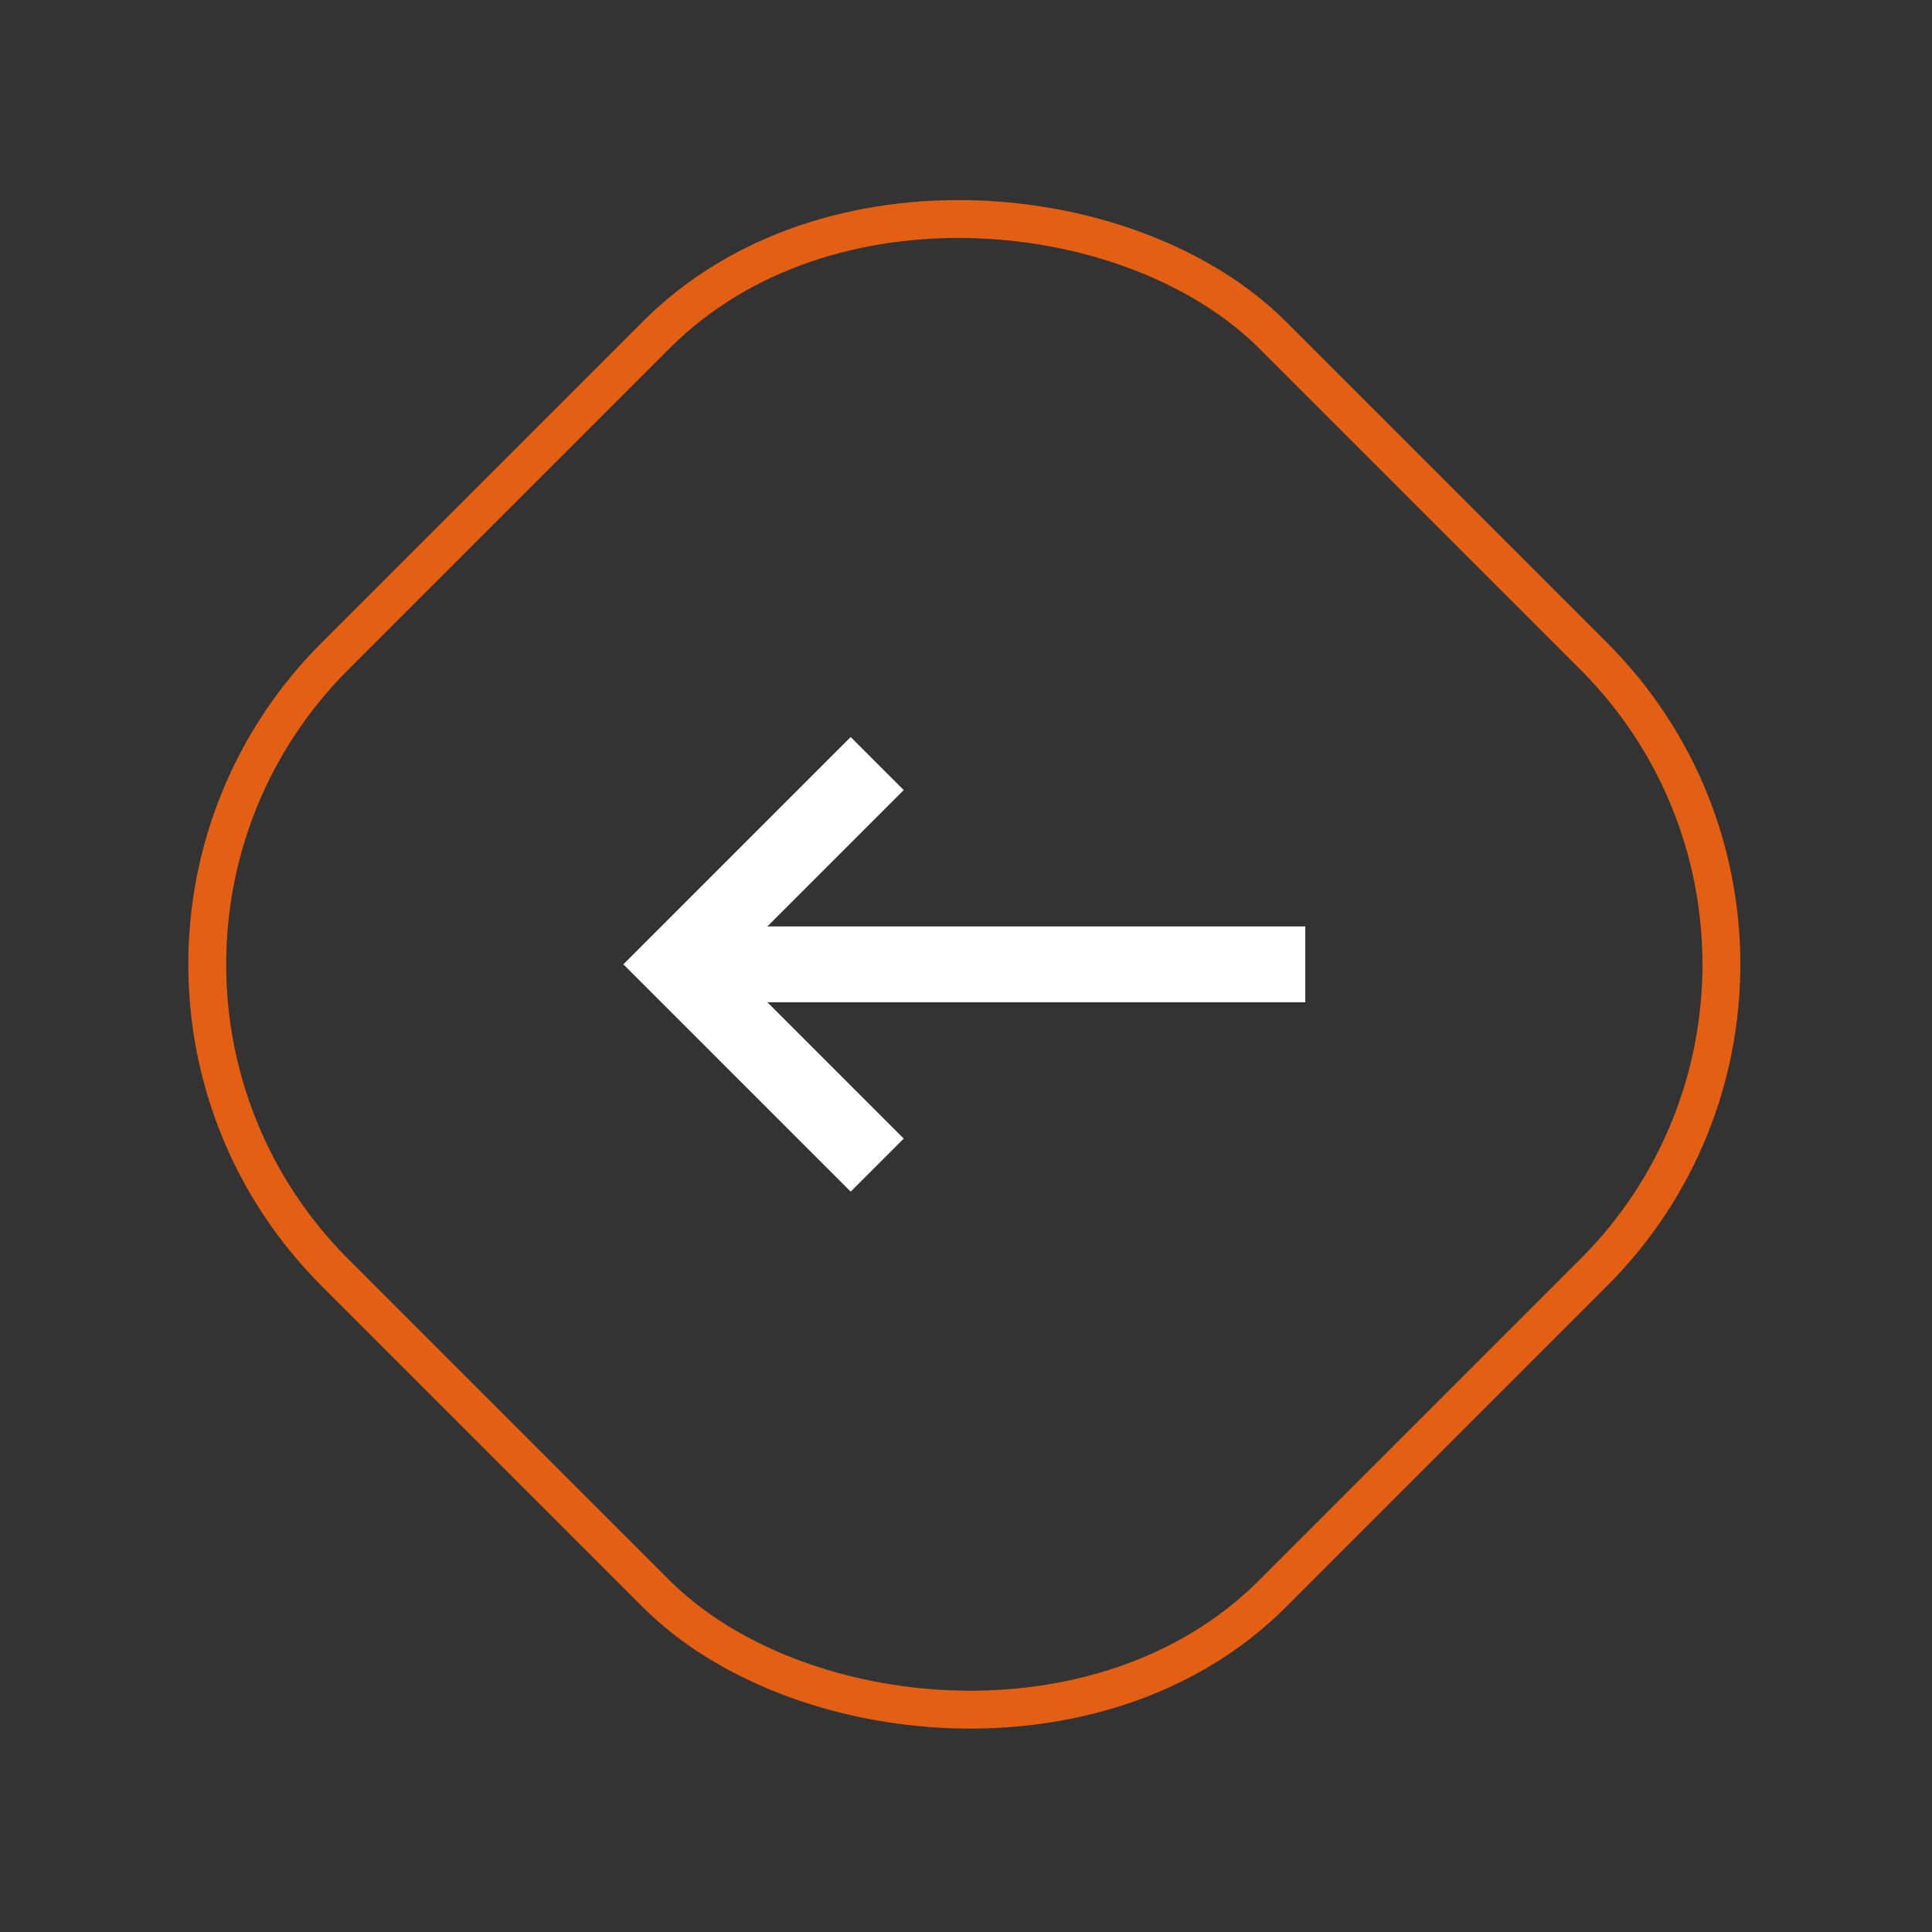 <svg width="51" height="51" viewBox="0 0 51 51" fill="none" xmlns="http://www.w3.org/2000/svg">
<rect x="0" y="0" width="51" height="51" fill="#333333" stroke="none"/>
<rect x="0.707" y="25.456" width="35" height="35" rx="11.5" transform="rotate(-45 0.707 25.456)" stroke="#E25F14"/>
<mask id="mask0_4157_2557" style="mask-type:alpha" maskUnits="userSpaceOnUse" x="13" y="13" width="25" height="25">
<rect x="13.456" y="13.456" width="24" height="24" fill="#D9D9D9"/>
</mask>
<g mask="url(#mask0_4157_2557)">
<path d="M22.456 31.456L16.456 25.456L22.456 19.456L23.856 20.856L20.256 24.456H34.456V26.456H20.256L23.856 30.056L22.456 31.456Z" fill="white"/>
</g>
</svg>
